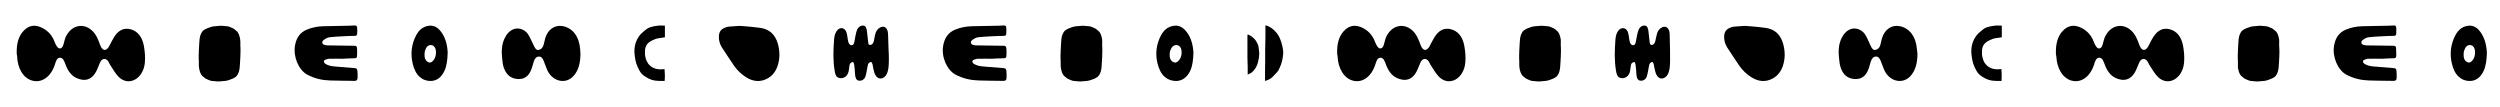 <?xml version="1.0" encoding="utf-8"?>
<!-- Generator: Adobe Illustrator 26.3.1, SVG Export Plug-In . SVG Version: 6.00 Build 0)  -->
<svg version="1.1" id="Layer_1" xmlns="http://www.w3.org/2000/svg" xmlns:xlink="http://www.w3.org/1999/xlink" x="0px" y="0px"
	 viewBox="0 0 1945 83" style="enable-background:new 0 0 1945 83;" xml:space="preserve">
<path d="M13,40.8c-0.1-6.2,1.1-11.9,4.8-16.2C22.6,19,28,19,33.6,22.1c3.8,2.1,6.9,5.3,8.8,10.3c0.5,1.3,1.1,2.7,1.9,3.8
	c1.8,2.5,4,1.8,5-1.3c0.7-2.5,1.2-5.2,2.4-7.3c5.8-10.5,18.1-9.7,23.7,1.3c1,2,1.8,4.1,2.6,6.3c1.7,4.5,4.6,4.9,6.9,0.8
	c1.3-2.4,2.5-5,3.9-7.2c3.3-5.3,7.6-7.4,12.9-6c5.4,1.5,8.9,5.8,10.2,12.7c0.8,4.3,1.2,8.9,0.8,13.2c-1.1,12.5-12.3,18.8-20.2,11.3
	c-2.6-2.5-4.6-6.2-6.8-9.5c-0.6-0.8-0.9-2-1.5-2.8c-2-2.8-4.9-2.4-6.4,1c-0.8,1.8-1.5,3.7-2.3,5.5c-3.7,8.4-9.8,9.4-16.2,6.4
	c-4-1.9-6.6-5.7-8.4-10.6c-0.9-2.4-1.8-5.1-4.2-5.1c-2.5,0.1-3.2,2.8-4,5.3c-3,9.4-9.9,14.4-17.3,12.6c-7-1.7-11.8-9.3-12.1-19.3
	C13,42.5,13,41.6,13,40.8z"/>
<path d="M172.8,20.1c-0.6-0.1-1.3-0.1-1.9,0c-0.8,0.1-1.6,0.1-2.5,0.2c-0.7,0.1-1.5,0.1-2.2,0.2c-0.4,0-0.7,0.2-1.1,0.2
	c-0.9,0.2-1.7,0.5-2.5,0.8c-0.5,0.2-1.1,0.4-1.6,0.6c-0.4,0.1-0.8,0.3-1.1,0.5c-0.6,0.3-1.1,0.6-1.6,1c-0.7,0.5-1.2,1.3-1.6,2
	c-0.1,0.1-0.1,0.2-0.2,0.4c-0.2,0.5-0.5,1.1-0.7,1.7c-0.1,0.1-0.1,0.3-0.1,0.5c-0.2,0.6-0.3,1.3-0.4,1.9c-0.1,0.8-0.1,1.7-0.2,2.5
	c-0.1,1-0.1,2-0.2,3c0,0.7,0,1.5-0.1,2.3c0,0.3-0.1,0.7-0.1,1c0,0.4,0,0.7,0,1.1c0,0.9-0.1,1.8-0.1,2.7c0,1.2,0,2.4,0,3.6
	c0,0.4,0.1,0.8,0.1,1.2s0,0.8,0,1.3c0,0.7,0,1.4,0,2.1c0,0.4,0,0.9,0.1,1.3c0,0.3,0,0.6,0.1,0.9c0.2,1.2,0.5,2.3,0.9,3.4
	c0.4,0.9,0.8,1.7,1.4,2.4c0.5,0.5,1.1,1,1.7,1.4c0.2,0.1,0.4,0.3,0.6,0.5c0.2,0.1,0.4,0.3,0.6,0.4c0.7,0.3,1.3,0.6,2,0.9
	c0.2,0.1,0.5,0.2,0.7,0.3c0.4,0.1,0.8,0.3,1.2,0.4c0.5,0.1,1.1,0.3,1.7,0.2c0.2,0,0.3,0.1,0.5,0.1s0.3,0,0.5,0h0.1
	c0.7,0.2,1.4,0.1,2.1,0.2c0.6,0.1,1.3,0.1,1.9,0c0.8-0.1,1.6-0.1,2.5-0.2c0.7-0.1,1.5-0.1,2.2-0.2c0.4,0,0.7-0.2,1.1-0.2
	c0.9-0.2,1.7-0.5,2.5-0.8c0.5-0.2,1.1-0.4,1.6-0.6c0.4-0.1,0.8-0.3,1.1-0.5c0.6-0.3,1.1-0.6,1.6-1c0.7-0.5,1.2-1.3,1.6-2
	c0.1-0.1,0.1-0.2,0.2-0.4c0.2-0.5,0.5-1.1,0.7-1.7c0.1-0.1,0.1-0.3,0.1-0.5c0.2-0.6,0.3-1.3,0.4-1.9c0.1-0.8,0.1-1.7,0.2-2.5
	c0.1-1,0.1-2,0.2-3c0-0.7,0-1.5,0.1-2.3c0-0.3,0.1-0.7,0.1-1c0-0.4,0-0.7,0-1.1c0-0.9,0.1-1.8,0.1-2.7c0-1.2,0-2.4,0-3.6
	c0-0.4-0.1-0.8-0.1-1.2s0-0.8,0-1.3c0-0.7,0-1.4,0-2.1c0-0.4,0-0.9-0.1-1.3c0-0.3,0-0.6-0.1-0.9c-0.2-1.2-0.5-2.3-0.9-3.4
	c-0.4-0.9-0.8-1.7-1.4-2.4c-0.5-0.5-1.1-1-1.7-1.4c-0.2-0.1-0.4-0.3-0.6-0.5c-0.2-0.1-0.4-0.3-0.6-0.4c-0.7-0.3-1.3-0.6-2-0.9
	c-0.2-0.1-0.5-0.2-0.7-0.3c-0.4-0.1-0.8-0.3-1.2-0.4c-0.5-0.1-1.1-0.3-1.7-0.2c-0.2,0-0.3-0.1-0.5-0.1s-0.3,0-0.5,0h-0.1
	C174.2,20.1,173.5,20.2,172.8,20.1L172.8,20.1z"/>
<path d="M267,45.7c-3.6,0-7.3-0.1-10.9,0c-1.1,0-2.2,0.5-3.3,0.9c-0.4,0.1-0.9,0.8-0.8,1.3c0,0.5,0.4,1.2,0.8,1.5
	c2.3,1.6,4.8,2.1,7.4,2.3c5.3,0.5,10.5,0.9,15.8,1.3c1.5,0.1,2,0.7,2.1,2.6c0.1,1.6,0.2,3.3,0.1,4.9c-0.1,1.7-0.7,2.3-2,2.4
	c-0.5,0-1,0-1.5,0c-6-0.1-12-0.1-18.1-0.3c-6-0.2-11.9-1.5-17.5-4.5c-6.6-3.5-11.1-13.7-9.6-22.6c1.1-6.5,4.3-10.4,9.1-12.4
	c4.3-1.8,8.6-2.6,13.1-2.7c6.7-0.1,13.5-0.2,20.2-0.4c1.4,0,2.8-0.2,4.2-0.2c1.3,0,1.7,0.6,1.8,2.4c0.1,1.1,0.1,2.3,0,3.4
	c0,1.7-0.4,2.2-1.7,2.3c-1.6,0.1-3.3,0-4.9,0.1c-5,0.3-10.1,0.4-15.1,1c-1.6,0.2-3.2,1.2-4.6,2.3c-1.4,1.1-1,2.9,0.5,3.5
	c0.8,0.3,1.6,0.4,2.4,0.5c7,0.1,14.1,0.2,21.1,0.3c1.7,0,2.1,0.4,2.2,2.6c0.1,1.6,0.1,3.2,0,4.8c0,1.8-0.4,2.2-1.8,2.3
	C272.9,45.4,267,45.6,267,45.7L267,45.7z"/>
<path d="M348.3,40.9c-0.2,5.4-0.6,10.2-2.6,14.4c-2.4,5-5.9,7.5-10.3,7.7c-3.2,0.1-6.1-0.8-8.8-3.1c-2.8-2.4-4.5-6.1-5.5-10.3
	c-1.9-8-0.9-15.4,2.7-22.2c2.3-4.4,5.6-6.7,9.5-7.3c3-0.5,5.8,0.3,8.3,2.8C346.1,27.6,348,34,348.3,40.9L348.3,40.9z M330.3,42.5
	c-0.1,2.5,0.6,4.4,2.2,5.5c1.5,1.1,3,0.8,4.3-0.6c1.5-1.5,2.3-3.7,2.4-6.2c0-1.2-0.1-2.5-0.5-3.5c-1.2-3.3-5.2-3.6-7-0.6
	C330.8,38.7,330.2,40.4,330.3,42.5L330.3,42.5z"/>
<path d="M451.6,42.1c-0.1,7.1-1.6,12.9-5.5,17.1c-6.4,7-17.2,3.9-20.8-5.8c-0.7-2-1.5-4-2.3-6s-1.9-3.5-3.8-3.4
	c-2,0.1-3.2,1.6-3.9,3.8c-0.4,1.1-0.7,2.2-1,3.4c-1.7,6.5-5,10.3-10.5,10.3c-5.1,0-9.4-2.2-11.7-8.4c-0.9-2.3-1.2-5-1.4-7.5
	c-0.6-5.3-0.5-10.6,1.7-15.4c3.4-7.5,9.8-10.1,15.7-6.3c1.9,1.2,3.1,3.1,4.2,5.3c1.1,2.4,2.2,4.7,3.4,7.1c0.8,1.6,1.8,2.9,3.5,2.5
	c1.8-0.4,3-1.6,3.7-3.8c0.5-1.7,0.8-3.5,1.3-5.3c2-6.8,7.4-10.5,13.5-9.4c7.9,1.4,13,8.2,13.7,18.3
	C451.5,39.9,451.6,41.3,451.6,42.1L451.6,42.1z"/>
<path d="M517,53.7c0.3,3.1,0.4,6.1,0.1,9.2c-0.2,0-0.3,0.1-0.4,0.1c-2.6,0-5.1,0-7.7-0.4c-3.1-0.6-6-2.1-8.7-4.2
	c-1.1-0.9-2-2-2.7-3.3c-1-1.8-1.9-3.7-2.6-5.8c-0.6-1.9-0.9-4-1.2-6.1c-0.3-2.4-0.3-4.7,0.1-7.1c0.4-2.5,1.3-4.7,2.5-6.7
	c1.1-1.9,2.5-3.4,4.1-4.7c0.9-0.7,1.7-1.5,2.7-2.2c1.6-1.1,3.4-1.6,5.2-2c2.4-0.5,4.8-0.8,7.3-0.6c0.2,0,0.4,0,0.6,0
	c0.3,0,0.6,0,1,0V29c-0.2,0-0.3,0.1-0.5,0.1c-1.4,0.2-2.8,0.4-4.2,0.6c-1.2,0.1-2.3,0.5-3.5,1c-1.6,0.6-3.2,1.4-4.6,2.6
	c-1.6,1.4-2.5,3.3-2.7,5.8c-0.1,1.9-0.1,3.9,0.4,5.7c0.4,1.7,1.1,3.2,2,4.6c1.5,2,3.3,3.2,5.4,3.9c2.2,0.7,4.4,0.8,6.6,0.5
	c0.2,0,0.4,0,0.5,0C516.8,53.6,516.9,53.7,517,53.7L517,53.7z"/>
<path d="M591.6,21.7c7.1,1,11.5,5.3,13.5,12.1c1.7,5.9,1.8,11.8-0.2,17.7c-1.4,4-3.9,7.4-7.7,9.5c-5.6,3.1-11.1,2.5-16.4-0.7
	c-3.9-2.4-7.2-5.5-9.8-9.3c-3.1-4.7-6.3-9.3-9.3-14c-1.7-2.7-2.6-5.7-2.4-9c0.2-3.4,1.8-5.5,5.3-6.7c0.9-0.3,1.7-0.6,2.6-0.6
	c2.4-0.2,4.7-0.4,7.1-0.5C574.4,19.9,585.9,20.9,591.6,21.7L591.6,21.7z"/>
<path d="M690.9,26.4c-0.2-4.5-2.7-6.7-6-5.1c-2.1,1-3.5,3-4.1,5.8c-0.4,1.7-0.7,3.4-1,5c-0.4,1.5-1.2,2.5-2.3,2.8s-1.8-0.1-2-1.6
	c-0.3-2.3-0.5-4.6-0.8-7c-0.1-1.2-0.2-2.4-0.5-3.6c-0.5-2.2-1.7-3-3.4-2.8c-2.4,0.4-3.9,2.3-4.6,5.1c-0.6,2.3-1,4.7-1.4,7.1
	c-0.4,2.2-1,3-2.1,3.1c-1.3,0.1-2.4-1-2.8-2.9c-0.3-1.2-0.4-2.4-0.6-3.6c-0.1-0.8-0.2-1.6-0.4-2.3c-0.5-2.3-1.5-3.9-3.4-4.4
	c-1.9-0.4-3.4,0.4-4.6,2.2c-1.3,1.9-1.8,4.3-2,6.7c-0.6,8.2-0.9,16.3,0.5,24.4c0.7,4.3,2.1,5.6,5.3,5.5c3-0.2,5.3-2.6,5.7-6.3
	c0.2-1.2,0.3-2.4,0.5-3.6c0.1-0.6,0.4-1.4,0.7-1.7c0.6-0.5,1.5-1.1,2.1-0.9c0.4,0.1,0.8,1.4,0.9,2.3c0.3,2.3,0.5,4.6,0.6,6.9
	c0.2,3.3,1,4.8,2.8,5.2c2.3,0.5,4.7-0.9,5.4-3.5c0.7-2.3,1-4.8,1.5-7.2c0.2-0.9,0.3-1.9,0.7-2.5c0.5-0.7,1.3-1.2,2-1.3
	c0.4,0,1,1,1.2,1.7c0.3,1.2,0.4,2.5,0.7,3.7c0.4,1.5,0.7,3.2,1.4,4.5c2.3,4.5,6.8,3.5,8.8-0.2c1.5-2.8,1.7-6.1,1.8-9.3
	c0.1-2.1,0-4.1,0-6.2C691.4,42.6,691.1,31.8,690.9,26.4L690.9,26.4z"/>
<path d="M771.9,45.7c-3.7,0-7.4-0.1-11.1,0c-1.1,0-2.3,0.5-3.4,0.9c-0.4,0.1-0.9,0.8-0.9,1.3s0.4,1.2,0.8,1.5
	c2.3,1.6,4.9,2.1,7.5,2.3c5.3,0.5,10.7,0.9,16.1,1.3c1.5,0.1,2,0.7,2.1,2.6c0.1,1.6,0.2,3.3,0.1,4.9c-0.1,1.7-0.7,2.3-2,2.4
	c-0.5,0-1,0-1.5,0c-6.1-0.1-12.2-0.1-18.3-0.3s-12.1-1.5-17.8-4.5c-6.7-3.5-11.3-13.7-9.7-22.6c1.1-6.5,4.4-10.4,9.2-12.4
	c4.3-1.8,8.7-2.6,13.3-2.7c6.8-0.1,13.7-0.2,20.5-0.4c1.4,0,2.9-0.2,4.3-0.2c1.4,0,1.8,0.6,1.8,2.4c0.1,1.1,0.1,2.3,0,3.4
	c0,1.7-0.4,2.2-1.7,2.3c-1.7,0.1-3.3,0-5,0.1c-5.1,0.3-10.2,0.4-15.3,1c-1.6,0.2-3.3,1.2-4.7,2.3c-1.4,1.1-1,2.9,0.5,3.5
	c0.8,0.3,1.6,0.4,2.5,0.5c7.2,0.1,14.3,0.2,21.5,0.3c1.7,0,2.1,0.4,2.3,2.6c0.1,1.6,0.1,3.2,0,4.8c0,1.8-0.4,2.2-1.8,2.3
	C777.9,45.4,771.9,45.6,771.9,45.7L771.9,45.7z"/>
<path d="M843.3,20.1c-0.7-0.1-1.3-0.1-1.9,0c-0.8,0.1-1.6,0.1-2.5,0.2c-0.7,0.1-1.5,0.1-2.2,0.2c-0.4,0-0.7,0.2-1.1,0.2
	c-0.9,0.2-1.7,0.5-2.5,0.8c-0.5,0.2-1.1,0.4-1.6,0.6c-0.4,0.1-0.8,0.3-1.1,0.5c-0.6,0.3-1.1,0.6-1.6,1c-0.7,0.5-1.2,1.3-1.6,2
	c-0.1,0.1-0.1,0.2-0.2,0.4c-0.2,0.5-0.5,1.1-0.7,1.7c-0.1,0.1-0.1,0.3-0.1,0.5c-0.2,0.6-0.3,1.3-0.4,1.9c-0.1,0.8-0.1,1.7-0.2,2.5
	c-0.1,1-0.1,2-0.2,3c0,0.7,0,1.5-0.1,2.3c0,0.3-0.1,0.7-0.1,1c0,0.4,0,0.7,0,1.1c0,0.9-0.1,1.8-0.1,2.7c0,1.2,0,2.4,0,3.6
	c0,0.4,0.1,0.8,0.1,1.2s0,0.8,0,1.3c0,0.7,0,1.4,0,2.1c0,0.4,0,0.9,0.1,1.3c0,0.3,0,0.6,0.1,0.9c0.2,1.2,0.5,2.3,0.9,3.4
	c0.4,0.9,0.8,1.7,1.4,2.4c0.5,0.5,1.1,1,1.7,1.4c0.2,0.1,0.4,0.3,0.6,0.5c0.2,0.1,0.4,0.3,0.6,0.4c0.7,0.3,1.3,0.6,2,0.9
	c0.2,0.1,0.5,0.2,0.7,0.3c0.4,0.1,0.8,0.3,1.2,0.4c0.5,0.1,1.1,0.3,1.7,0.2c0.2,0,0.3,0.1,0.5,0.1s0.3,0,0.5,0h0.1
	c0.7,0.2,1.4,0.1,2.1,0.2c0.6,0.1,1.3,0.1,1.9,0c0.8-0.1,1.6-0.1,2.5-0.2c0.7-0.1,1.5-0.1,2.2-0.2c0.4,0,0.7-0.2,1.1-0.2
	c0.9-0.2,1.7-0.5,2.5-0.8c0.5-0.2,1.1-0.4,1.6-0.6c0.4-0.1,0.8-0.3,1.1-0.5c0.6-0.3,1.1-0.6,1.6-1c0.7-0.5,1.2-1.3,1.6-2
	c0.1-0.1,0.1-0.2,0.2-0.4c0.2-0.5,0.5-1.1,0.7-1.7c0.1-0.1,0.1-0.3,0.1-0.5c0.2-0.6,0.3-1.3,0.4-1.9c0.1-0.8,0.1-1.7,0.2-2.5
	c0.1-1,0.1-2,0.2-3c0-0.7,0-1.5,0.1-2.3c0-0.3,0.1-0.7,0.1-1c0-0.4,0-0.7,0-1.1c0-0.9,0.1-1.8,0.1-2.7c0-1.2,0-2.4,0-3.6
	c0-0.4-0.1-0.8-0.1-1.2s0-0.8,0-1.3c0-0.7,0-1.4,0-2.1c0-0.4,0-0.9,0-1.3c0-0.3,0-0.6-0.1-0.9c-0.2-1.2-0.5-2.3-0.9-3.4
	c-0.4-0.9-0.8-1.7-1.4-2.4c-0.5-0.5-1.1-1-1.7-1.4c-0.2-0.1-0.4-0.3-0.6-0.5c-0.2-0.1-0.4-0.3-0.6-0.4c-0.7-0.3-1.3-0.6-2-0.9
	c-0.2-0.1-0.5-0.2-0.7-0.3c-0.4-0.1-0.8-0.3-1.2-0.4c-0.5-0.1-1.1-0.3-1.7-0.2c-0.2,0-0.3-0.1-0.5-0.1s-0.3,0-0.5,0h-0.1
	C844.7,20.1,844,20.2,843.3,20.1L843.3,20.1z"/>
<path d="M928.5,40.9c-0.2,5.4-0.6,10.2-2.6,14.4c-2.5,5-6.1,7.5-10.5,7.7c-3.2,0.1-6.3-0.8-9.1-3.1c-2.9-2.4-4.6-6.1-5.7-10.3
	c-2-8-0.9-15.4,2.7-22.2c2.4-4.4,5.7-6.7,9.7-7.3c3.1-0.5,5.9,0.3,8.5,2.8C926.2,27.6,928.1,34,928.5,40.9L928.5,40.9z M910,42.5
	c-0.1,2.5,0.6,4.4,2.3,5.5c1.6,1.1,3.1,0.8,4.5-0.6c1.5-1.5,2.4-3.7,2.5-6.2c0-1.2-0.1-2.5-0.5-3.5c-1.2-3.3-5.3-3.6-7.2-0.6
	C910.6,38.7,909.9,40.4,910,42.5L910,42.5z"/>
<path d="M984.2,63C984.3,63,984.3,63,984.2,63c2.1-0.7,4.1-1.4,5.8-3.1c1.2-1.2,2.4-2.5,3.6-3.8c1-1.1,1.7-2.6,2.3-4.1
	c1.4-3.1,2.1-6.4,2.4-10c0.2-2-0.2-4-0.6-6c-0.4-2.1-1.1-4.1-1.9-6c-0.8-1.9-1.8-3.6-3.1-5c-0.2-0.2-0.3-0.4-0.5-0.5
	c-1.8-2.1-3.9-3.4-6.2-4.4c-0.3-0.1-0.6-0.2-1-0.3c-0.1,0-0.3,0-0.5,0c0,0.4,0,0.8,0,1.2c0,2.6,0,5.2,0,7.9
	c-0.1,3.4-0.2,6.8-0.2,10.2c0,3,0,5.9,0,8.9c0,2.2-0.1,4.3-0.1,6.5c0,1.4,0,2.9,0,4.3c0,1.2,0,2.4,0,3.6
	C984.1,62.7,984.1,62.8,984.2,63L984.2,63z"/>
<path d="M970.6,26.8c0,0.5-0.1,0.8-0.1,1.2c0,3.2,0,6.5,0,9.7c0,2.4,0,4.9,0,7.3c0,2.3,0.1,4.6,0.2,6.9c0,1.8,0,3.7,0,5.5
	c0,0.1,0,0.3,0,0.6c1.3-0.6,2.6-1,3.7-2.1c1.6-1.5,2.8-3.3,3.7-5.5c0.4-1,0.7-2.2,0.9-3.3c0.4-1.7,0.7-3.4,0.7-5.2
	c0-1.2-0.2-2.4-0.3-3.6c0-0.5-0.1-1-0.2-1.5c-0.2-1.8-1-3.2-1.8-4.6c-0.7-1.2-1.5-2.1-2.5-2.9c-0.9-0.8-1.9-1.6-3-2
	C971.6,27,971.1,26.9,970.6,26.8L970.6,26.8z"/>
<path d="M1040.3,40.8c-0.1-6.2,1.1-11.9,4.8-16.2c4.8-5.5,10.2-5.6,15.8-2.5c3.8,2.1,6.9,5.3,8.8,10.3c0.5,1.3,1.1,2.7,1.9,3.8
	c1.8,2.5,4,1.8,5-1.3c0.7-2.5,1.2-5.2,2.4-7.3c5.8-10.5,18.1-9.7,23.7,1.3c1,2,1.8,4.1,2.6,6.3c1.7,4.5,4.6,4.9,6.9,0.8
	c1.3-2.4,2.5-5,3.9-7.2c3.3-5.3,7.6-7.4,12.9-6c5.4,1.5,8.9,5.8,10.2,12.7c0.8,4.3,1.2,8.9,0.8,13.2c-1.1,12.5-12.3,18.8-20.2,11.3
	c-2.6-2.5-4.6-6.2-6.8-9.5c-0.6-0.8-0.9-2-1.5-2.8c-2-2.8-4.9-2.4-6.4,1c-0.8,1.8-1.5,3.7-2.3,5.5c-3.7,8.4-9.8,9.4-16.2,6.4
	c-4-1.9-6.6-5.7-8.4-10.6c-0.9-2.4-1.8-5.1-4.2-5.1c-2.5,0.1-3.2,2.8-4,5.3c-3,9.4-9.9,14.4-17.2,12.6c-7-1.7-11.8-9.3-12.2-19.3
	C1040.3,42.5,1040.3,41.6,1040.3,40.8z"/>
<path d="M1200.1,20.1c-0.6-0.1-1.3-0.1-1.9,0c-0.8,0.1-1.6,0.1-2.5,0.2c-0.7,0.1-1.5,0.1-2.2,0.2c-0.4,0-0.7,0.2-1.1,0.2
	c-0.9,0.2-1.7,0.5-2.5,0.8c-0.5,0.2-1.1,0.4-1.6,0.6c-0.4,0.1-0.8,0.3-1.1,0.5c-0.6,0.3-1.1,0.6-1.6,1c-0.7,0.5-1.2,1.3-1.6,2
	c-0.1,0.1-0.1,0.2-0.2,0.4c-0.2,0.5-0.5,1.1-0.7,1.7c-0.1,0.1-0.1,0.3-0.1,0.5c-0.2,0.6-0.3,1.3-0.4,1.9c-0.1,0.8-0.1,1.7-0.2,2.5
	c-0.1,1-0.1,2-0.2,3c0,0.7,0,1.5-0.1,2.3c0,0.3-0.1,0.7-0.1,1c0,0.4,0,0.7,0,1.1c0,0.9-0.1,1.8-0.1,2.7c0,1.2,0,2.4,0,3.6
	c0,0.4,0.1,0.8,0.1,1.2s0,0.8,0,1.3c0,0.7,0,1.4,0,2.1c0,0.4,0,0.9,0.1,1.3c0,0.3,0,0.6,0.1,0.9c0.2,1.2,0.5,2.3,0.9,3.4
	c0.4,0.9,0.8,1.7,1.4,2.4c0.5,0.5,1.1,1,1.7,1.4c0.2,0.1,0.4,0.3,0.6,0.5c0.2,0.1,0.4,0.3,0.6,0.4c0.7,0.3,1.3,0.6,2,0.9
	c0.2,0.1,0.5,0.2,0.7,0.3c0.4,0.1,0.8,0.3,1.2,0.4c0.5,0.1,1.1,0.3,1.7,0.2c0.2,0,0.4,0.1,0.5,0.1c0.2,0,0.3,0,0.5,0h0.1
	c0.7,0.2,1.4,0.1,2.1,0.2c0.7,0.1,1.3,0.1,1.9,0c0.8-0.1,1.7-0.1,2.5-0.2c0.7-0.1,1.4-0.1,2.2-0.2c0.4,0,0.7-0.2,1.1-0.2
	c0.9-0.2,1.7-0.5,2.5-0.8c0.5-0.2,1.1-0.4,1.6-0.6c0.4-0.1,0.8-0.3,1.1-0.5c0.6-0.3,1.1-0.6,1.6-1c0.7-0.5,1.1-1.3,1.6-2
	c0.1-0.1,0.1-0.2,0.2-0.4c0.2-0.5,0.5-1.1,0.7-1.7c0.1-0.1,0-0.3,0.1-0.5c0.2-0.6,0.3-1.3,0.4-1.9c0.1-0.8,0.2-1.7,0.2-2.5
	c0.1-1,0.1-2,0.2-3c0-0.7,0-1.5,0.1-2.3c0-0.3,0.1-0.7,0.1-1c0-0.4,0-0.7,0-1.1c0-0.9,0.1-1.8,0.1-2.7c0-1.2,0-2.4,0-3.6
	c0-0.4-0.1-0.8-0.1-1.2s0-0.8,0-1.3c0-0.7,0-1.4,0-2.1c0-0.4,0-0.9,0-1.3c0-0.3,0-0.6-0.1-0.9c-0.2-1.2-0.5-2.3-0.9-3.4
	c-0.4-0.9-0.8-1.7-1.4-2.4c-0.5-0.5-1.1-1-1.6-1.4c-0.2-0.1-0.4-0.3-0.6-0.5c-0.2-0.1-0.4-0.3-0.6-0.4c-0.7-0.3-1.3-0.6-2-0.9
	c-0.2-0.1-0.5-0.2-0.7-0.3c-0.4-0.1-0.8-0.3-1.2-0.4c-0.6-0.1-1.1-0.3-1.7-0.2c-0.2,0-0.3-0.1-0.5-0.1s-0.3,0-0.5,0h-0.1
	C1201.5,20.1,1200.8,20.2,1200.1,20.1L1200.1,20.1z"/>
<path d="M1299,26.4c-0.2-4.5-2.8-6.7-6-5.1c-2.1,1-3.5,3-4.1,5.8c-0.4,1.7-0.7,3.4-1.1,5c-0.3,1.5-1.2,2.5-2.3,2.8
	c-1.1,0.3-1.8-0.1-2-1.6c-0.3-2.3-0.5-4.6-0.8-7c-0.1-1.2-0.2-2.4-0.5-3.6c-0.5-2.2-1.7-3-3.4-2.8c-2.4,0.4-3.9,2.3-4.6,5.1
	c-0.6,2.3-1,4.7-1.4,7.1c-0.4,2.2-1,3-2.1,3.1c-1.3,0.1-2.4-1-2.8-2.9c-0.3-1.2-0.4-2.4-0.6-3.6c-0.1-0.8-0.2-1.6-0.4-2.3
	c-0.5-2.3-1.5-3.9-3.4-4.4c-1.9-0.4-3.4,0.4-4.7,2.2c-1.3,1.9-1.8,4.3-2,6.7c-0.6,8.2-0.9,16.3,0.5,24.4c0.7,4.3,2.1,5.6,5.3,5.5
	c3-0.2,5.3-2.6,5.7-6.3c0.2-1.2,0.3-2.4,0.5-3.6c0.1-0.6,0.4-1.4,0.7-1.7c0.6-0.5,1.5-1.1,2.1-0.9c0.4,0.1,0.8,1.4,0.9,2.3
	c0.3,2.3,0.5,4.6,0.6,6.9c0.2,3.3,1,4.8,2.8,5.2c2.3,0.5,4.7-0.9,5.4-3.5c0.7-2.3,1-4.8,1.5-7.2c0.2-0.9,0.3-1.9,0.7-2.5
	c0.5-0.7,1.3-1.2,2-1.3c0.4,0,0.9,1,1.1,1.7c0.3,1.2,0.4,2.5,0.7,3.7c0.4,1.5,0.7,3.2,1.4,4.5c2.2,4.5,6.8,3.5,8.8-0.2
	c1.5-2.8,1.7-6.1,1.8-9.3c0.1-2.1,0-4.1,0-6.2C1299.4,42.6,1299.1,31.8,1299,26.4L1299,26.4z"/>
<path d="M1373.7,21.7c7.2,1,11.5,5.3,13.5,12.1c1.7,5.9,1.8,11.8-0.2,17.7c-1.4,4-3.9,7.4-7.7,9.5c-5.6,3.1-11.1,2.5-16.4-0.7
	c-3.9-2.4-7.2-5.5-9.8-9.3c-3.1-4.7-6.3-9.3-9.3-14c-1.7-2.7-2.6-5.7-2.4-9c0.2-3.4,1.8-5.5,5.3-6.7c0.9-0.3,1.8-0.6,2.7-0.6
	c2.4-0.2,4.7-0.4,7.1-0.5C1356.5,19.9,1368,20.9,1373.7,21.7L1373.7,21.7z"/>
<path d="M1491.8,42.1c-0.1,7.1-1.6,12.9-5.5,17.1c-6.4,7-17.2,3.9-20.8-5.8c-0.8-2-1.5-4-2.3-6s-1.9-3.5-3.8-3.4
	c-2,0.1-3.2,1.6-3.9,3.8c-0.4,1.1-0.7,2.2-1,3.4c-1.7,6.5-5,10.3-10.6,10.3c-5.1,0-9.4-2.2-11.7-8.4c-0.8-2.3-1.2-5-1.4-7.5
	c-0.6-5.3-0.5-10.6,1.7-15.4c3.4-7.5,9.8-10.1,15.7-6.3c1.9,1.2,3.1,3.1,4.2,5.3c1.1,2.4,2.2,4.7,3.3,7.1c0.8,1.6,1.8,2.9,3.5,2.5
	c1.8-0.4,3.1-1.6,3.7-3.8c0.5-1.7,0.8-3.5,1.3-5.3c2.1-6.8,7.4-10.5,13.5-9.4c7.9,1.4,13,8.2,13.7,18.3
	C1491.6,39.9,1491.7,41.3,1491.8,42.1L1491.8,42.1z"/>
<path d="M1557.1,53.7c0.3,3.1,0.3,6.1,0.1,9.2c-0.2,0-0.3,0.1-0.4,0.1c-2.6,0-5.1,0-7.7-0.4c-3.1-0.6-6-2.1-8.7-4.2
	c-1.1-0.9-2-2-2.7-3.3c-1-1.8-1.9-3.7-2.6-5.8c-0.6-1.9-0.9-4-1.2-6.1c-0.3-2.4-0.3-4.7,0.1-7.1c0.4-2.5,1.3-4.7,2.5-6.7
	c1.1-1.9,2.5-3.4,4.1-4.7c0.9-0.7,1.8-1.5,2.7-2.2c1.6-1.1,3.4-1.6,5.2-2c2.4-0.5,4.9-0.8,7.3-0.6c0.2,0,0.4,0,0.6,0
	c0.3,0,0.6,0,1,0V29c-0.2,0-0.3,0.1-0.5,0.1c-1.4,0.2-2.8,0.4-4.2,0.6c-1.2,0.1-2.3,0.5-3.4,1c-1.6,0.6-3.2,1.4-4.6,2.6
	c-1.6,1.4-2.5,3.3-2.7,5.8c-0.1,1.9-0.1,3.9,0.4,5.7c0.4,1.7,1,3.2,2,4.6c1.5,2,3.3,3.2,5.4,3.9c2.2,0.7,4.4,0.7,6.6,0.5
	c0.2,0,0.4,0,0.5,0C1557,53.6,1557,53.7,1557.1,53.7L1557.1,53.7z"/>
<path d="M1599.5,40.8c-0.1-6.2,1.1-11.9,4.8-16.2c4.8-5.5,10.2-5.6,15.8-2.5c3.8,2.1,6.9,5.3,8.8,10.3c0.5,1.3,1.1,2.7,1.9,3.8
	c1.8,2.5,4,1.8,5-1.3c0.7-2.5,1.2-5.2,2.4-7.3c5.8-10.5,18.1-9.7,23.7,1.3c1,2,1.8,4.1,2.6,6.3c1.7,4.5,4.6,4.9,6.9,0.8
	c1.3-2.4,2.4-5,3.9-7.2c3.3-5.3,7.6-7.4,12.9-6c5.4,1.5,8.9,5.8,10.2,12.7c0.8,4.3,1.2,8.9,0.8,13.2c-1.1,12.5-12.3,18.8-20.2,11.3
	c-2.6-2.5-4.6-6.2-6.8-9.5c-0.6-0.8-0.9-2-1.5-2.8c-2-2.8-4.9-2.4-6.4,1c-0.8,1.8-1.5,3.7-2.3,5.5c-3.8,8.4-9.8,9.4-16.2,6.4
	c-4-1.9-6.6-5.7-8.4-10.6c-0.9-2.4-1.8-5.1-4.2-5.1c-2.5,0.1-3.2,2.8-4,5.3c-3,9.4-9.9,14.4-17.2,12.6c-7-1.7-11.8-9.3-12.2-19.3
	C1599.4,42.5,1599.5,41.6,1599.5,40.8z"/>
<path d="M1759.2,20.1c-0.7-0.1-1.3-0.1-1.9,0c-0.8,0.1-1.7,0.1-2.5,0.2c-0.7,0.1-1.5,0.1-2.2,0.2c-0.4,0-0.7,0.2-1.1,0.2
	c-0.9,0.2-1.7,0.5-2.5,0.8c-0.5,0.2-1.1,0.4-1.6,0.6c-0.4,0.1-0.8,0.3-1.1,0.5c-0.6,0.3-1.1,0.6-1.6,1c-0.7,0.5-1.2,1.3-1.6,2
	c-0.1,0.1-0.1,0.2-0.2,0.4c-0.2,0.5-0.5,1.1-0.7,1.7c-0.1,0.1,0,0.3-0.1,0.5c-0.2,0.6-0.3,1.3-0.4,1.9c-0.1,0.8-0.1,1.7-0.2,2.5
	c-0.1,1-0.1,2-0.2,3c0,0.7,0,1.5-0.1,2.3c0,0.3-0.1,0.7-0.1,1c0,0.4,0,0.7,0,1.1c0,0.9-0.1,1.8-0.1,2.7c0,1.2,0,2.4,0,3.6
	c0,0.4,0.1,0.8,0.1,1.2s0,0.8,0,1.3c0,0.7,0,1.4,0,2.1c0,0.4,0,0.9,0,1.3c0,0.3,0,0.6,0.1,0.9c0.2,1.2,0.5,2.3,0.9,3.4
	c0.4,0.9,0.8,1.7,1.4,2.4c0.5,0.5,1.1,1,1.7,1.4c0.2,0.1,0.4,0.3,0.6,0.5c0.2,0.1,0.4,0.3,0.6,0.4c0.7,0.3,1.3,0.6,2,0.9
	c0.2,0.1,0.5,0.2,0.7,0.3c0.4,0.1,0.8,0.3,1.2,0.4c0.5,0.1,1.1,0.3,1.7,0.2c0.2,0,0.3,0.1,0.5,0.1s0.3,0,0.5,0h0.1
	c0.7,0.2,1.4,0.1,2.1,0.2c0.7,0.1,1.3,0.1,1.9,0c0.8-0.1,1.6-0.1,2.5-0.2c0.7-0.1,1.5-0.1,2.2-0.2c0.4,0,0.7-0.2,1.1-0.2
	c0.9-0.2,1.7-0.5,2.5-0.8c0.5-0.2,1.1-0.4,1.6-0.6c0.4-0.1,0.8-0.3,1.1-0.5c0.6-0.3,1.1-0.6,1.6-1c0.7-0.5,1.2-1.3,1.6-2
	c0.1-0.1,0.1-0.2,0.2-0.4c0.2-0.5,0.5-1.1,0.7-1.7c0.1-0.1,0.1-0.3,0.1-0.5c0.2-0.6,0.3-1.3,0.4-1.9c0.1-0.8,0.1-1.7,0.2-2.5
	c0.1-1,0.1-2,0.2-3c0-0.7,0-1.5,0.1-2.3c0-0.3,0.1-0.7,0.1-1c0-0.4,0-0.7,0-1.1c0-0.9,0.1-1.8,0.1-2.7c0-1.2,0-2.4-0.1-3.6
	c0-0.4-0.1-0.8-0.1-1.2s0-0.8,0-1.3c0-0.7,0-1.4,0-2.1c0-0.4,0-0.9,0-1.3c0-0.3,0-0.6-0.1-0.9c-0.2-1.2-0.5-2.3-0.9-3.4
	c-0.4-0.9-0.8-1.7-1.4-2.4c-0.5-0.5-1.1-1-1.7-1.4c-0.2-0.1-0.4-0.3-0.6-0.5c-0.2-0.1-0.4-0.3-0.6-0.4c-0.7-0.3-1.3-0.6-2-0.9
	c-0.2-0.1-0.5-0.2-0.7-0.3c-0.4-0.1-0.8-0.3-1.2-0.4c-0.5-0.1-1.1-0.3-1.7-0.2c-0.2,0-0.3-0.1-0.5-0.1s-0.3,0-0.5,0h-0.1
	C1760.6,20.1,1759.9,20.2,1759.2,20.1L1759.2,20.1z"/>
<path d="M1853.4,45.7c-3.6,0-7.3-0.1-10.9,0c-1.1,0-2.2,0.5-3.3,0.9c-0.4,0.1-0.8,0.8-0.8,1.3s0.4,1.2,0.8,1.5
	c2.3,1.6,4.8,2.1,7.4,2.3c5.3,0.5,10.5,0.9,15.8,1.3c1.5,0.1,2,0.7,2.1,2.6c0.1,1.6,0.2,3.3,0.1,4.9c-0.1,1.7-0.7,2.3-2,2.4
	c-0.5,0-1,0-1.5,0c-6-0.1-12.1-0.1-18.1-0.3s-11.9-1.5-17.5-4.5c-6.6-3.5-11.1-13.7-9.6-22.6c1.1-6.5,4.3-10.4,9.1-12.4
	c4.2-1.8,8.6-2.6,13.1-2.7c6.7-0.1,13.5-0.2,20.2-0.4c1.4,0,2.8-0.2,4.2-0.2c1.4,0,1.7,0.6,1.8,2.4c0,1.1,0,2.3,0,3.4
	c0,1.7-0.4,2.2-1.7,2.3c-1.6,0.1-3.3,0-4.9,0.1c-5,0.3-10.1,0.4-15.1,1c-1.6,0.2-3.2,1.2-4.6,2.3c-1.4,1.1-1,2.9,0.5,3.5
	c0.8,0.3,1.6,0.4,2.4,0.5c7,0.1,14.1,0.2,21.1,0.3c1.7,0,2.1,0.4,2.2,2.6c0.1,1.6,0.1,3.2,0.1,4.8c0,1.8-0.4,2.2-1.8,2.3
	C1859.4,45.4,1853.4,45.6,1853.4,45.7L1853.4,45.7z"/>
<path d="M1934.8,40.9c-0.2,5.4-0.6,10.2-2.6,14.4c-2.4,5-5.9,7.5-10.3,7.7c-3.2,0.1-6.1-0.8-8.8-3.1c-2.8-2.4-4.5-6.1-5.5-10.3
	c-1.9-8-0.9-15.4,2.7-22.2c2.3-4.4,5.6-6.7,9.5-7.3c3-0.5,5.8,0.3,8.3,2.8C1932.6,27.6,1934.4,34,1934.8,40.9L1934.8,40.9z
	 M1916.7,42.5c-0.1,2.5,0.6,4.4,2.2,5.5c1.5,1.1,3,0.8,4.3-0.6c1.5-1.5,2.3-3.7,2.4-6.2c0.1-1.2-0.1-2.5-0.5-3.5
	c-1.2-3.3-5.2-3.6-7-0.6C1917.3,38.7,1916.6,40.4,1916.7,42.5L1916.7,42.5z"/>
</svg>
